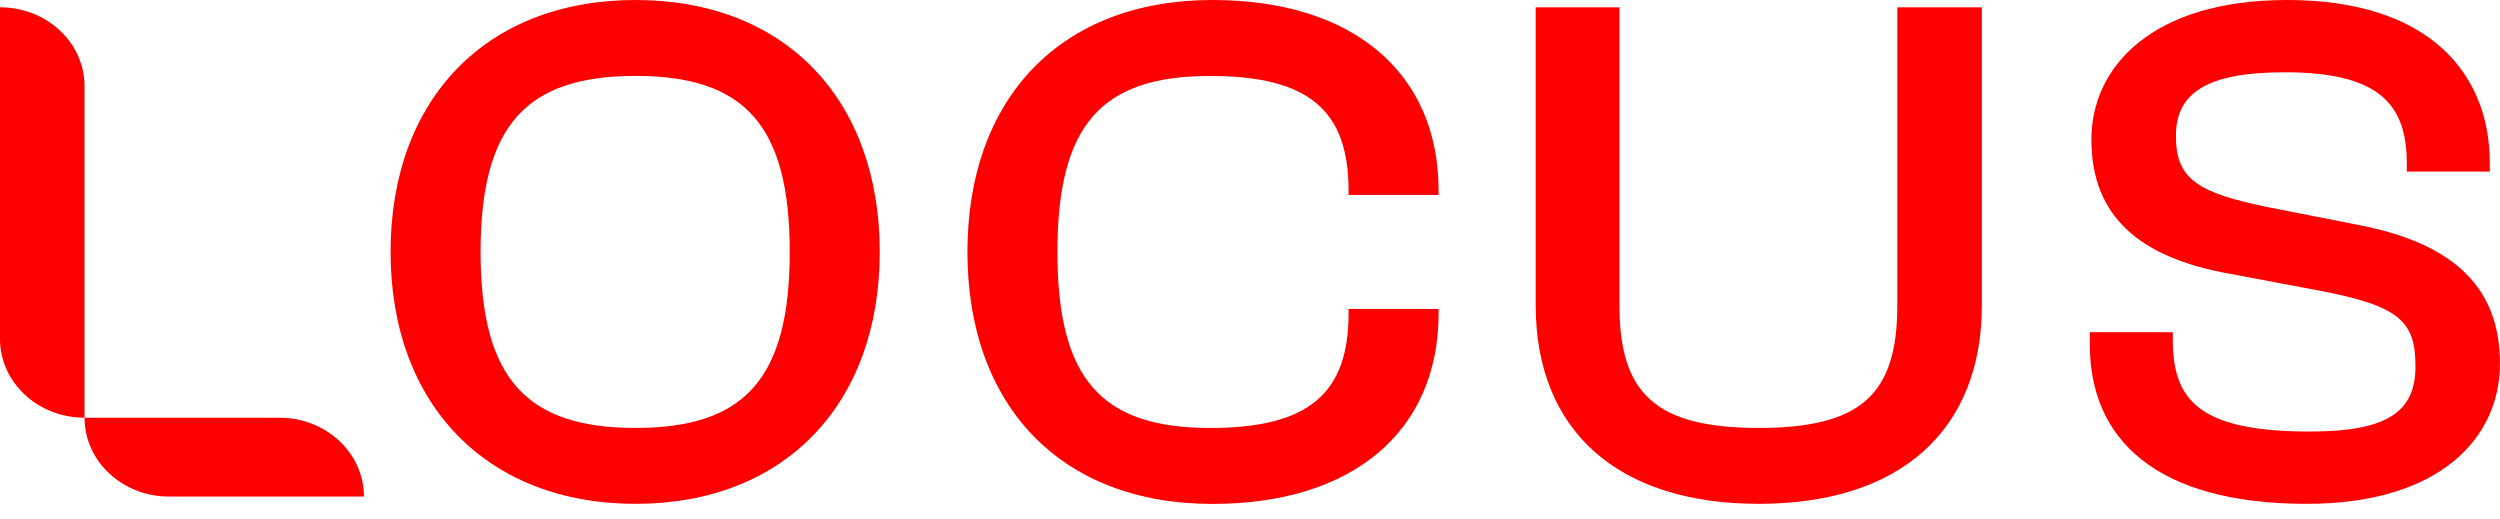 <svg width="130" height="27" viewBox="0 0 130 27" fill="none" xmlns="http://www.w3.org/2000/svg">
<path d="M20.31 13.1C20.31 5.164 25.275 0 33.049 0C40.823 0 45.746 5.164 45.746 13.1C45.746 21.035 40.781 26.199 33.049 26.199C25.316 26.199 20.31 21.035 20.31 13.1ZM41.066 13.1C41.066 6.493 38.706 3.947 33.049 3.947C27.391 3.947 24.99 6.49 24.99 13.1C24.99 19.709 27.391 22.252 33.049 22.252C38.706 22.252 41.066 19.709 41.066 13.1Z" fill="#FF0000"/>
<path d="M50.306 13.1C50.306 5.164 55.109 0 63.045 0C70.37 0 74.807 3.796 74.807 9.911V10.137H70.127V9.911C70.127 5.734 68.052 3.95 62.923 3.95C57.265 3.95 54.986 6.493 54.986 13.102C54.986 19.711 57.265 22.254 62.923 22.254C68.05 22.254 70.127 20.47 70.127 16.293V16.066H74.807V16.293C74.807 22.408 70.37 26.204 63.045 26.204C55.109 26.204 50.306 21.04 50.306 13.104" fill="#FF0000"/>
<path d="M79.856 15.872V0.38H84.212V15.872C84.212 20.467 86.083 22.252 91.456 22.252C96.828 22.252 98.66 20.467 98.66 15.872V0.38H103.056V15.872C103.056 22.364 98.822 26.199 91.456 26.199C84.089 26.199 79.856 22.364 79.856 15.872Z" fill="#FF0000"/>
<path d="M108.671 17.922V17.276H112.986V17.693C112.986 20.845 114.41 22.44 120.109 22.44C124.139 22.44 125.605 21.416 125.605 19.061C125.605 16.706 124.789 15.908 120.598 15.111L115.957 14.238C111.277 13.402 108.752 11.276 108.752 7.251C108.755 3.494 111.888 0 118.928 0C126.457 0 129.47 3.95 129.47 8.467V8.923H125.155V8.506C125.155 5.393 123.689 3.759 118.805 3.759C114.776 3.759 113.148 4.822 113.148 7.063C113.148 9.304 114.245 10.025 117.99 10.784L122.631 11.695C127.758 12.683 129.998 15.074 129.998 18.91C129.998 22.744 126.904 26.199 119.945 26.199C112.089 26.199 108.671 22.82 108.671 17.922Z" fill="#FF0000"/>
<path d="M4.395 21.721C1.967 21.721 0 19.885 0 17.62V0.38C2.429 0.38 4.395 2.215 4.395 4.481V21.721Z" fill="#FF0000"/>
<path d="M4.396 21.721C4.396 23.986 6.362 25.821 8.791 25.821H18.925C18.925 23.555 16.958 21.721 14.529 21.721H4.396Z" fill="#FF0000"/>
</svg>
